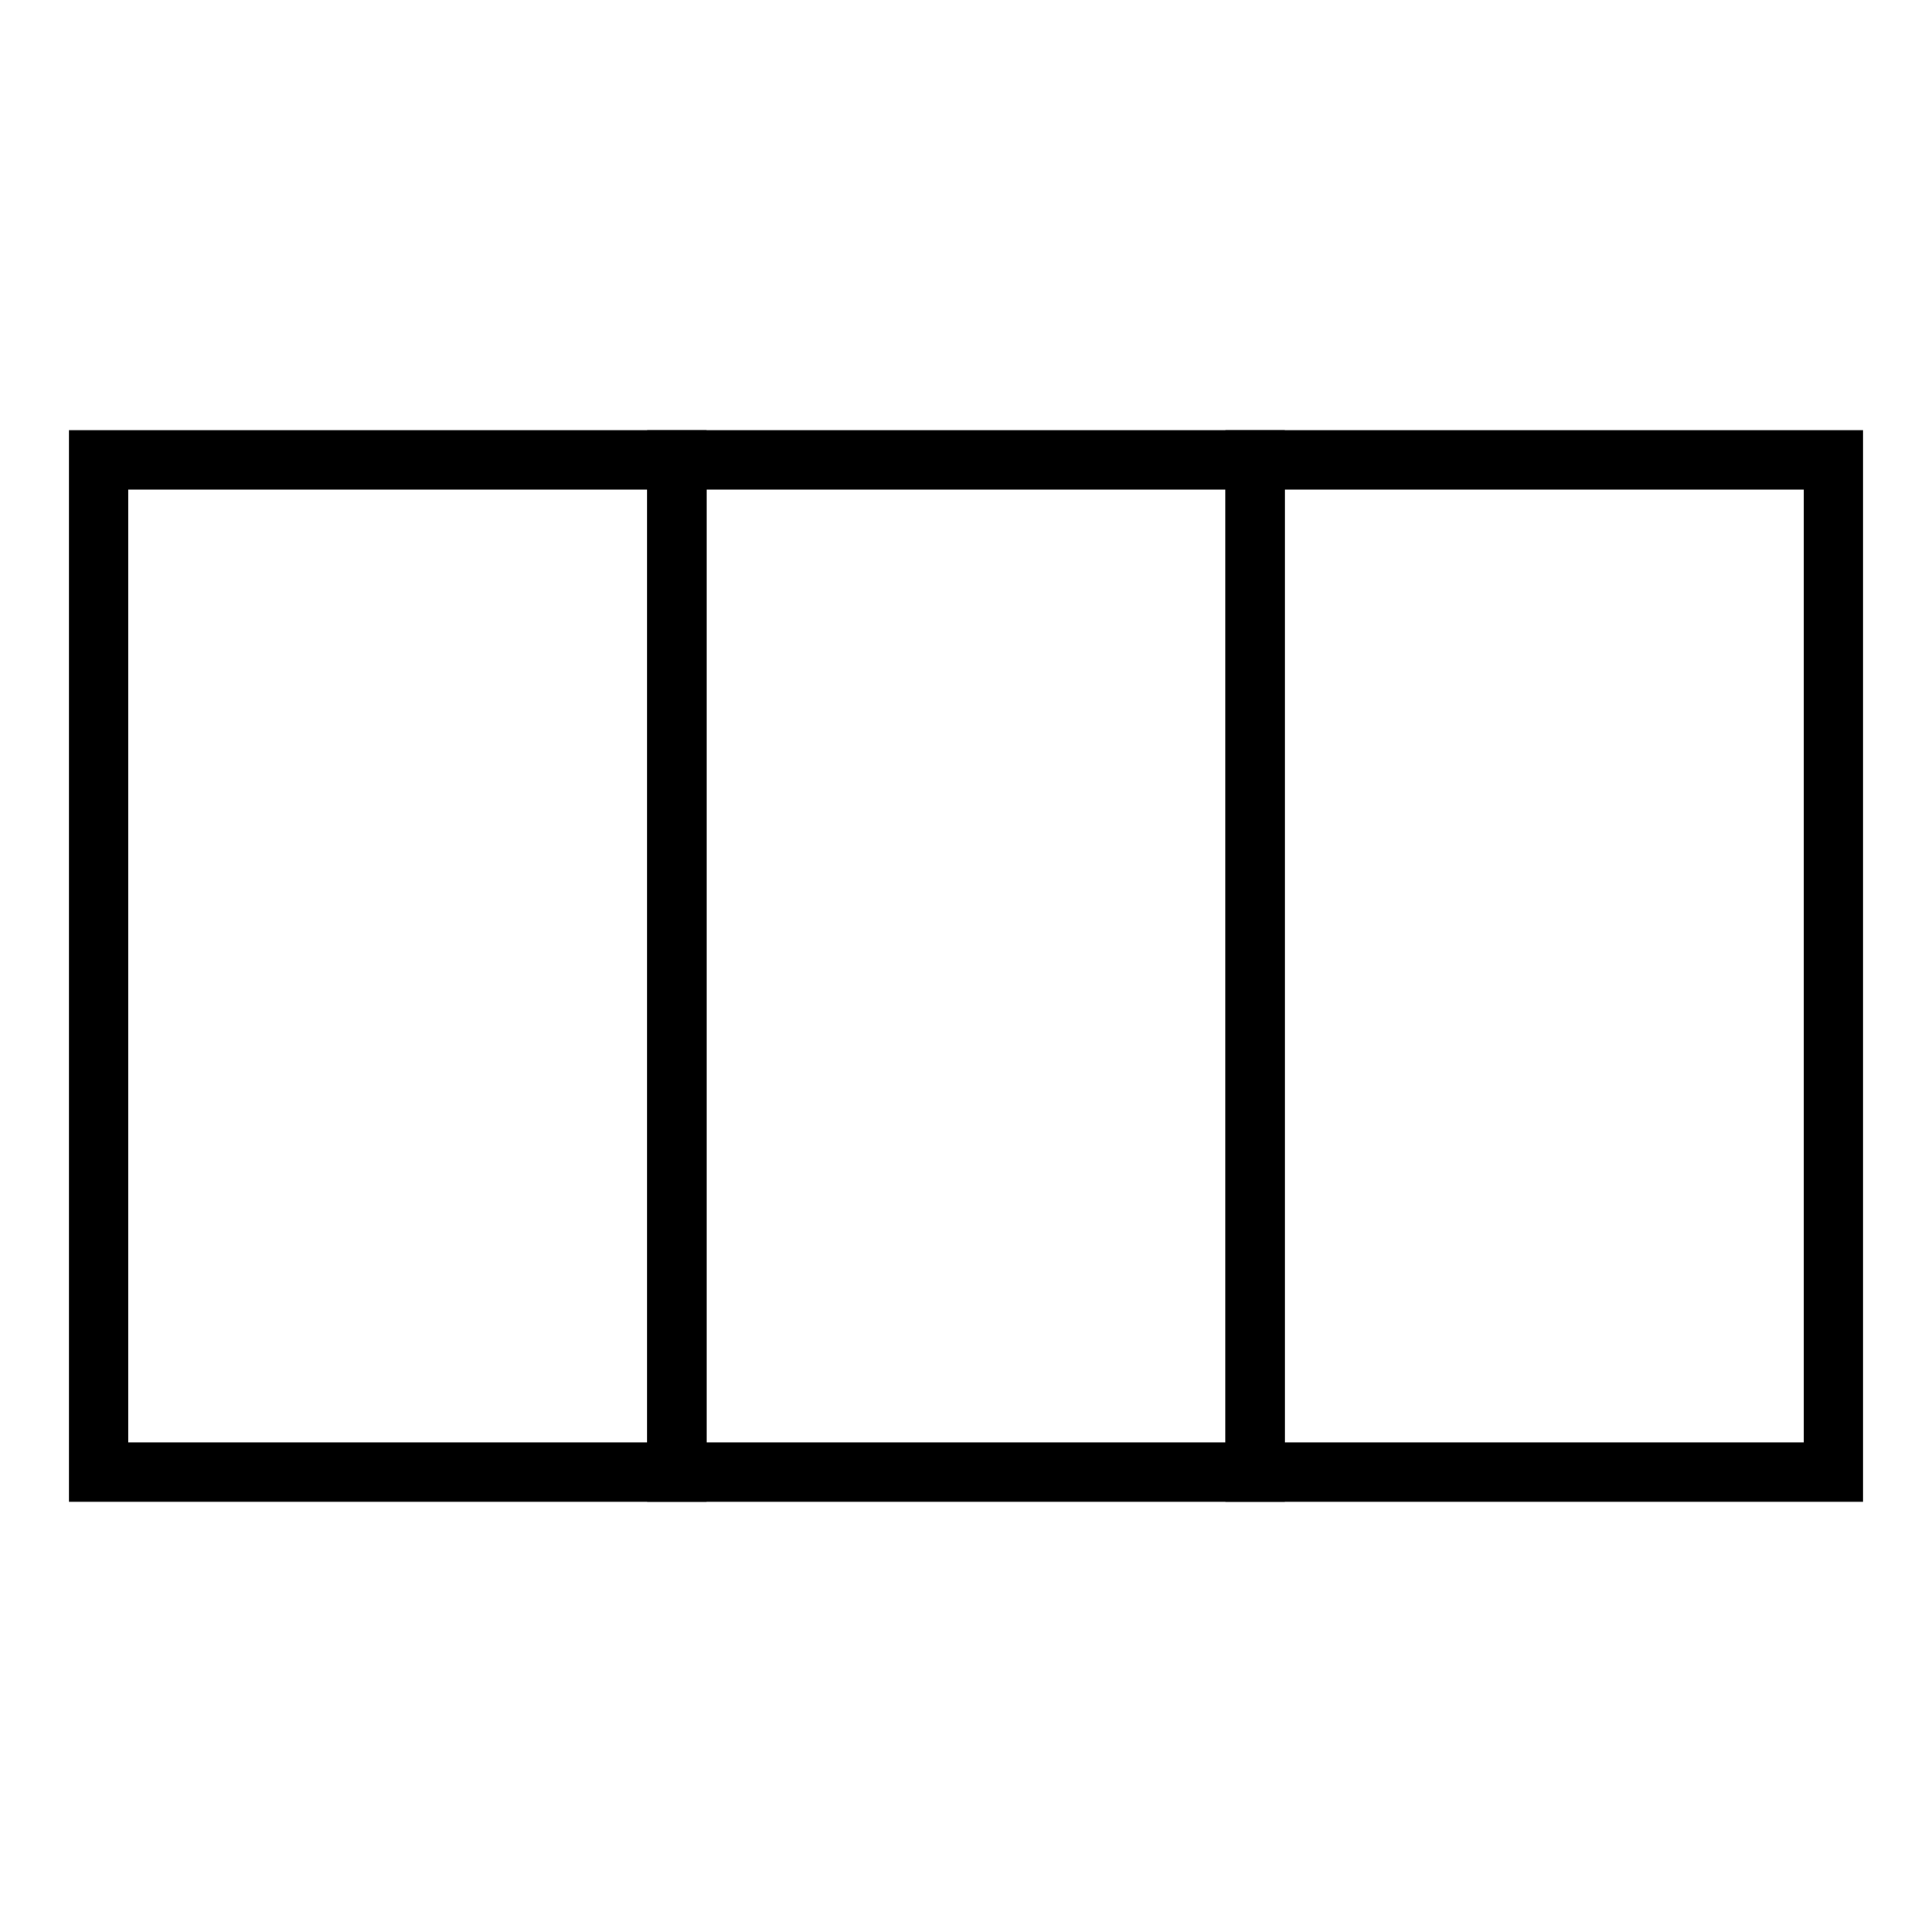 <?xml version="1.0" encoding="UTF-8"?>
<!-- Uploaded to: SVG Repo, www.svgrepo.com, Generator: SVG Repo Mixer Tools -->
<svg fill="#000000" width="800px" height="800px" version="1.1" viewBox="144 144 512 512" xmlns="http://www.w3.org/2000/svg">
 <g>
  <path d="m331.25 541.99h-168.99v-283.99h168.99zm-153.25-15.742h137.5v-252.5h-137.5z"/>
  <path d="m484.48 541.99h-168.98v-283.99h168.99v283.99zm-153.23-15.742h137.5v-252.5h-137.5z"/>
  <path d="m637.74 541.99h-169v-283.99h169zm-153.26-15.742h137.52v-252.5h-137.52z"/>
 </g>
</svg>